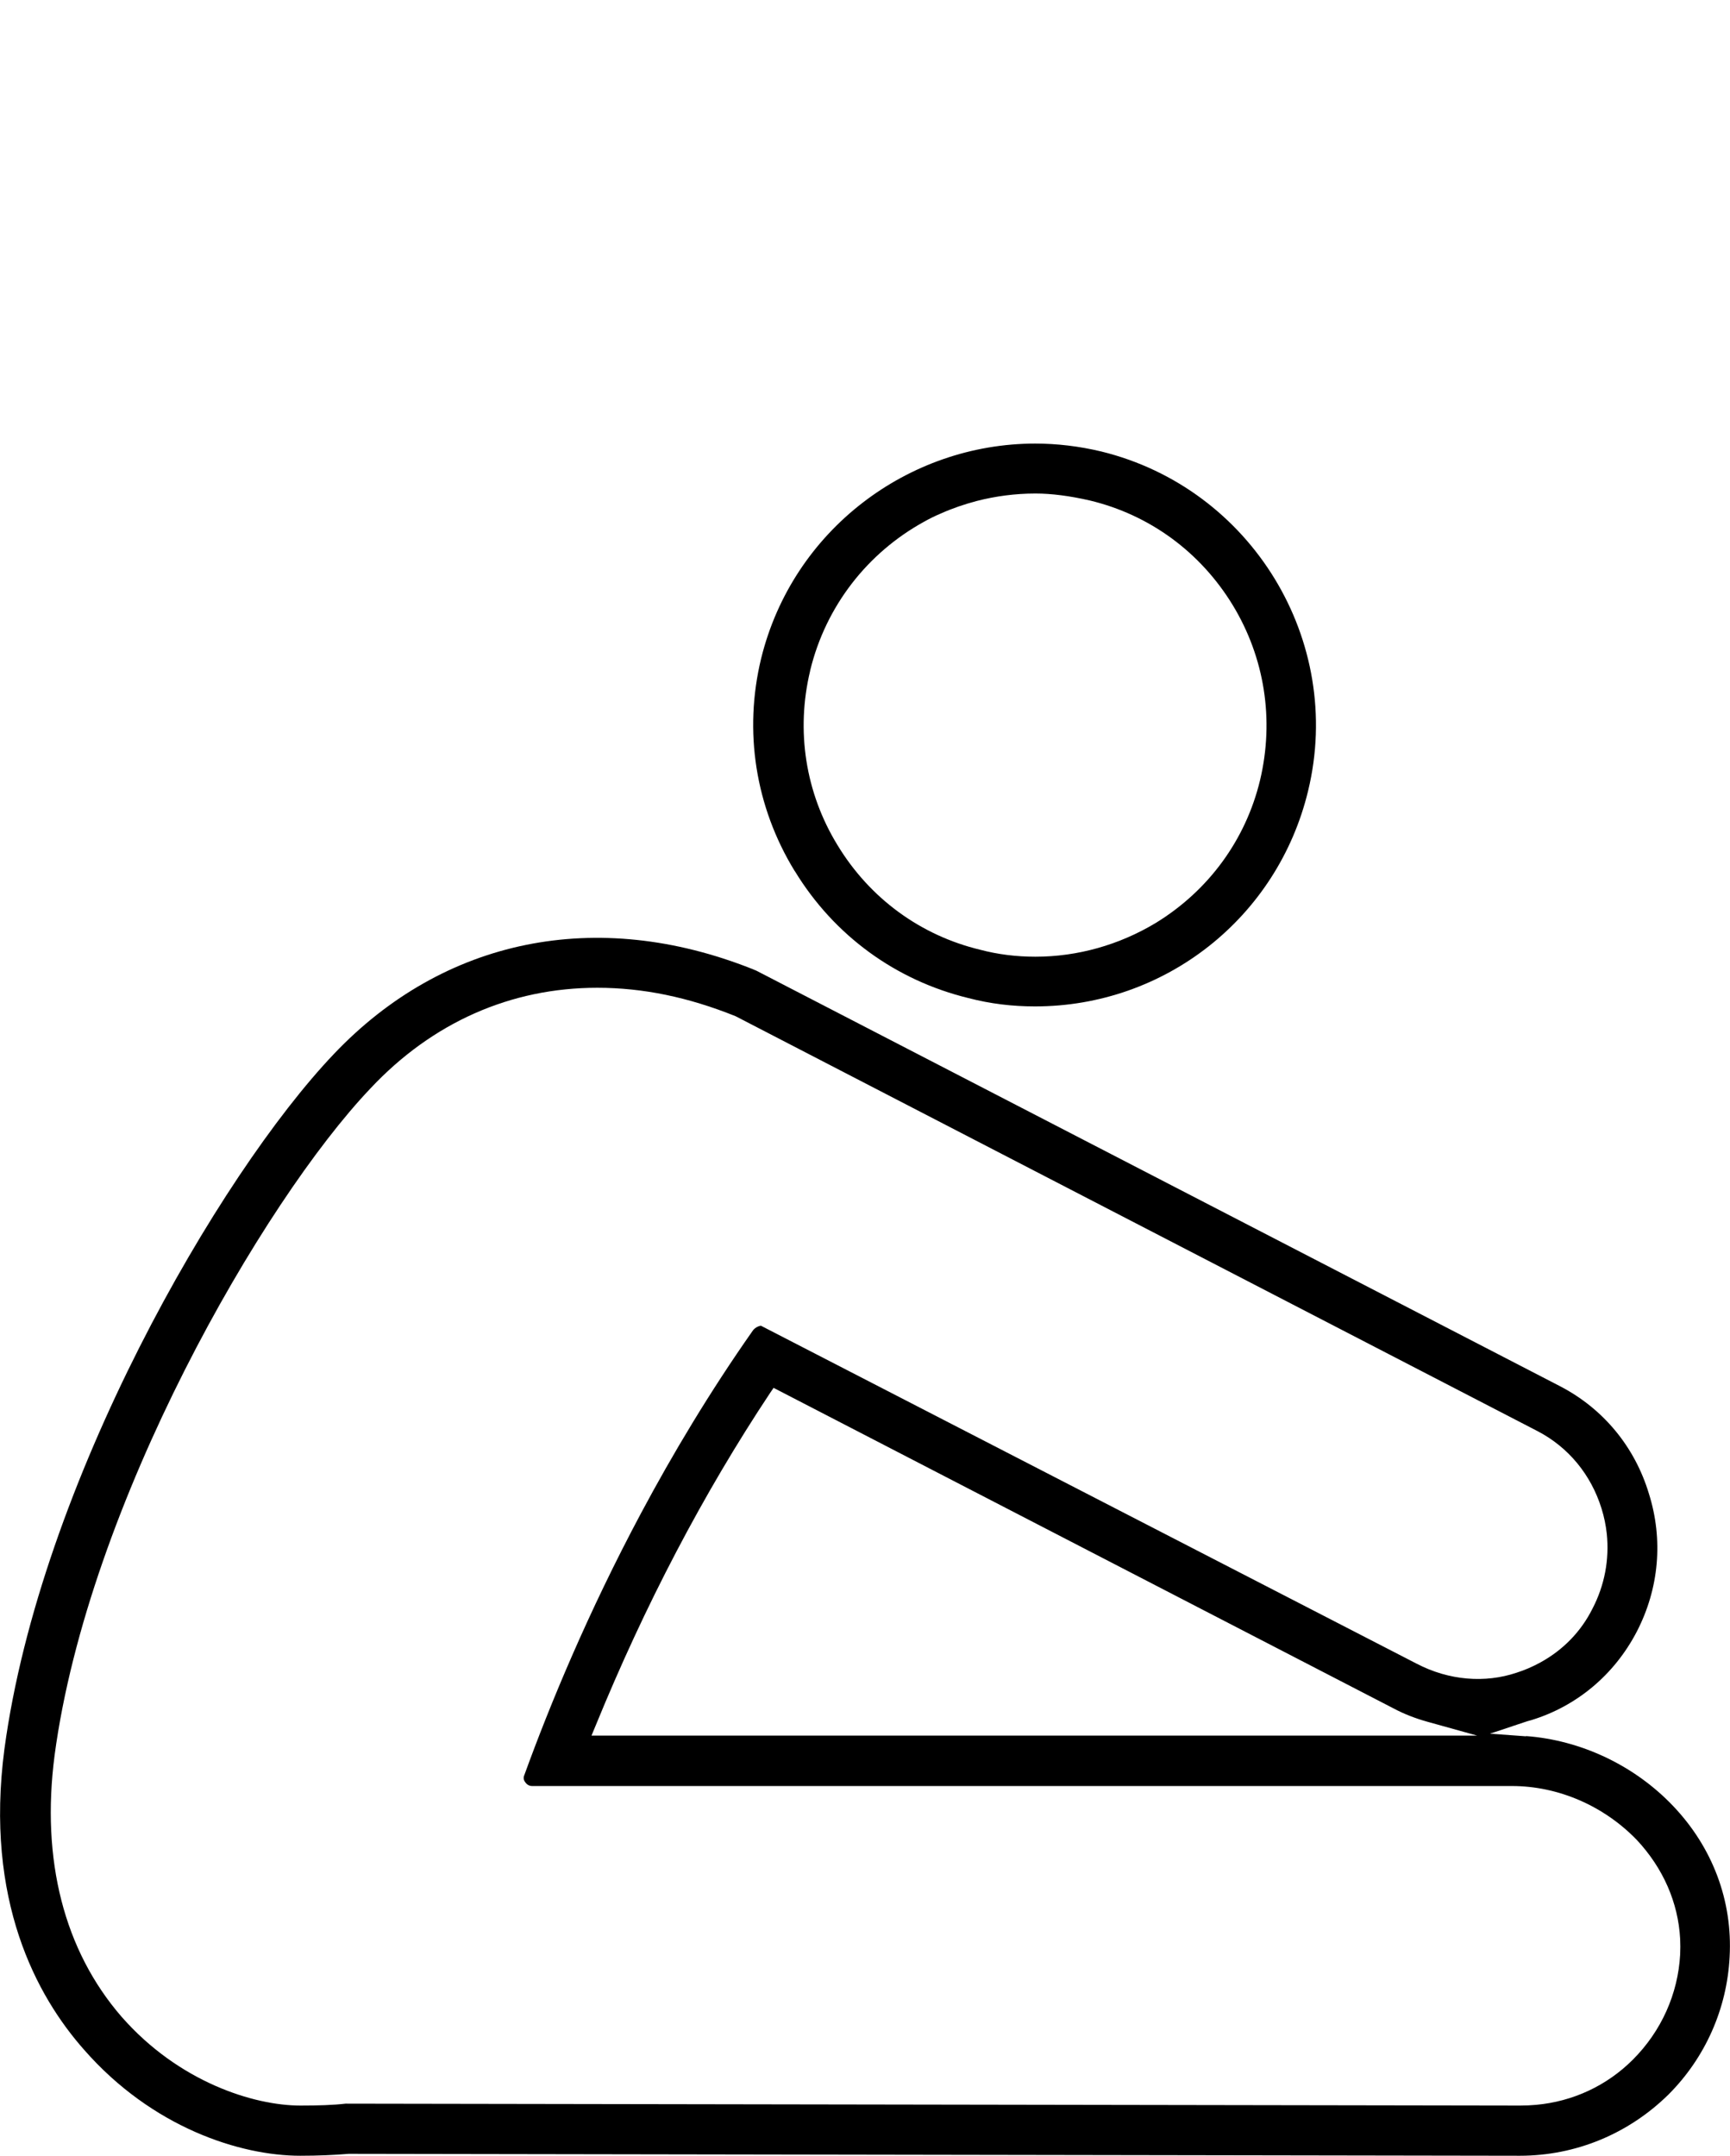 <?xml version="1.0" encoding="utf-8"?>
<svg viewBox="0 0 72.4 90.2" xmlns="http://www.w3.org/2000/svg">
  <path d="M 33.264 36.45 C 34.904 39.14 37.484 41.02 40.524 41.76 C 41.444 42 42.364 42.11 43.314 42.11 C 48.754 42.11 53.464 38.4 54.744 33.09 C 56.264 26.81 52.374 20.43 46.084 18.89 C 45.164 18.67 44.234 18.56 43.324 18.56 C 38.014 18.56 33.174 22.18 31.854 27.55 C 31.114 30.6 31.614 33.76 33.254 36.44 L 33.264 36.45 Z M 33.904 28.06 C 34.564 25.33 36.334 23.12 38.654 21.84 C 38.884 21.71 39.124 21.59 39.364 21.49 C 39.854 21.27 40.354 21.1 40.884 20.96 C 41.664 20.76 42.484 20.65 43.334 20.65 C 44.014 20.65 44.774 20.75 45.604 20.94 C 48.114 21.54 50.234 23.1 51.584 25.31 C 52.924 27.51 53.334 30.11 52.734 32.64 C 52.134 35.14 50.574 37.27 48.364 38.62 C 46.834 39.54 45.094 40.03 43.334 40.03 C 42.514 40.03 41.744 39.93 41.024 39.74 C 38.524 39.14 36.404 37.59 35.054 35.37 C 33.704 33.17 33.304 30.57 33.904 28.07 L 33.904 28.06 Z"/>
  <path d="M 63.864 72.65 L 62.354 72.54 L 63.794 72.06 C 63.884 72.03 63.974 72 64.094 71.97 C 65.984 71.39 67.554 70.08 68.494 68.28 C 69.434 66.47 69.614 64.42 69.004 62.49 C 68.414 60.54 67.104 58.95 65.304 58.01 L 31.644 40.61 C 31.584 40.59 31.524 40.56 31.474 40.54 C 24.964 37.96 18.574 39.26 13.974 44.1 C 9.154 49.16 1.674 62.1 0.184 73.19 C -0.646 79.52 1.534 83.52 3.514 85.76 C 6.374 89.03 10.064 90.2 12.564 90.2 C 13.314 90.2 13.994 90.17 14.594 90.12 L 63.604 90.2 C 65.934 90.2 68.144 89.29 69.824 87.64 C 71.364 86.1 72.274 84.05 72.384 81.88 C 72.514 79.54 71.674 77.3 70.014 75.56 C 68.404 73.87 66.164 72.81 63.864 72.64 L 63.864 72.65 Z M 70.314 81.78 C 70.224 83.43 69.524 84.99 68.334 86.18 C 67.244 87.27 65.824 87.93 64.284 88.07 C 64.064 88.09 63.844 88.1 63.614 88.1 L 14.464 88.02 C 13.954 88.08 13.314 88.1 12.574 88.1 C 10.624 88.1 7.484 87.12 5.084 84.38 C 2.684 81.61 1.714 77.83 2.284 73.45 C 3.684 62.95 10.994 50.28 15.504 45.54 C 18.094 42.78 21.374 41.33 24.994 41.33 C 26.904 41.33 28.794 41.72 30.784 42.52 L 64.344 59.88 C 65.634 60.55 66.584 61.7 67.024 63.12 C 67.134 63.47 67.204 63.82 67.244 64.18 C 67.354 65.25 67.154 66.33 66.644 67.31 C 66.164 68.27 65.414 69.04 64.464 69.56 C 64.154 69.73 63.814 69.88 63.464 69.99 C 62.154 70.43 60.644 70.32 59.284 69.61 L 31.844 55.47 C 31.704 55.49 31.564 55.58 31.494 55.69 C 29.704 58.24 28.154 60.83 26.824 63.32 C 24.614 67.46 23.014 71.32 21.944 74.27 C 21.894 74.38 21.914 74.48 21.974 74.56 C 22.054 74.68 22.154 74.73 22.274 74.73 L 63.274 74.73 C 65.214 74.73 67.124 75.56 68.504 76.99 C 69.604 78.17 70.234 79.61 70.314 81.13 C 70.324 81.35 70.324 81.56 70.314 81.78 Z M 61.854 72.62 L 24.754 72.62 L 24.924 72.21 C 26.984 67.17 29.434 62.49 32.224 58.29 L 32.374 58.07 L 58.314 71.48 C 58.764 71.72 59.234 71.9 59.734 72.04 L 61.854 72.63 L 61.854 72.62 Z"/>
</svg>